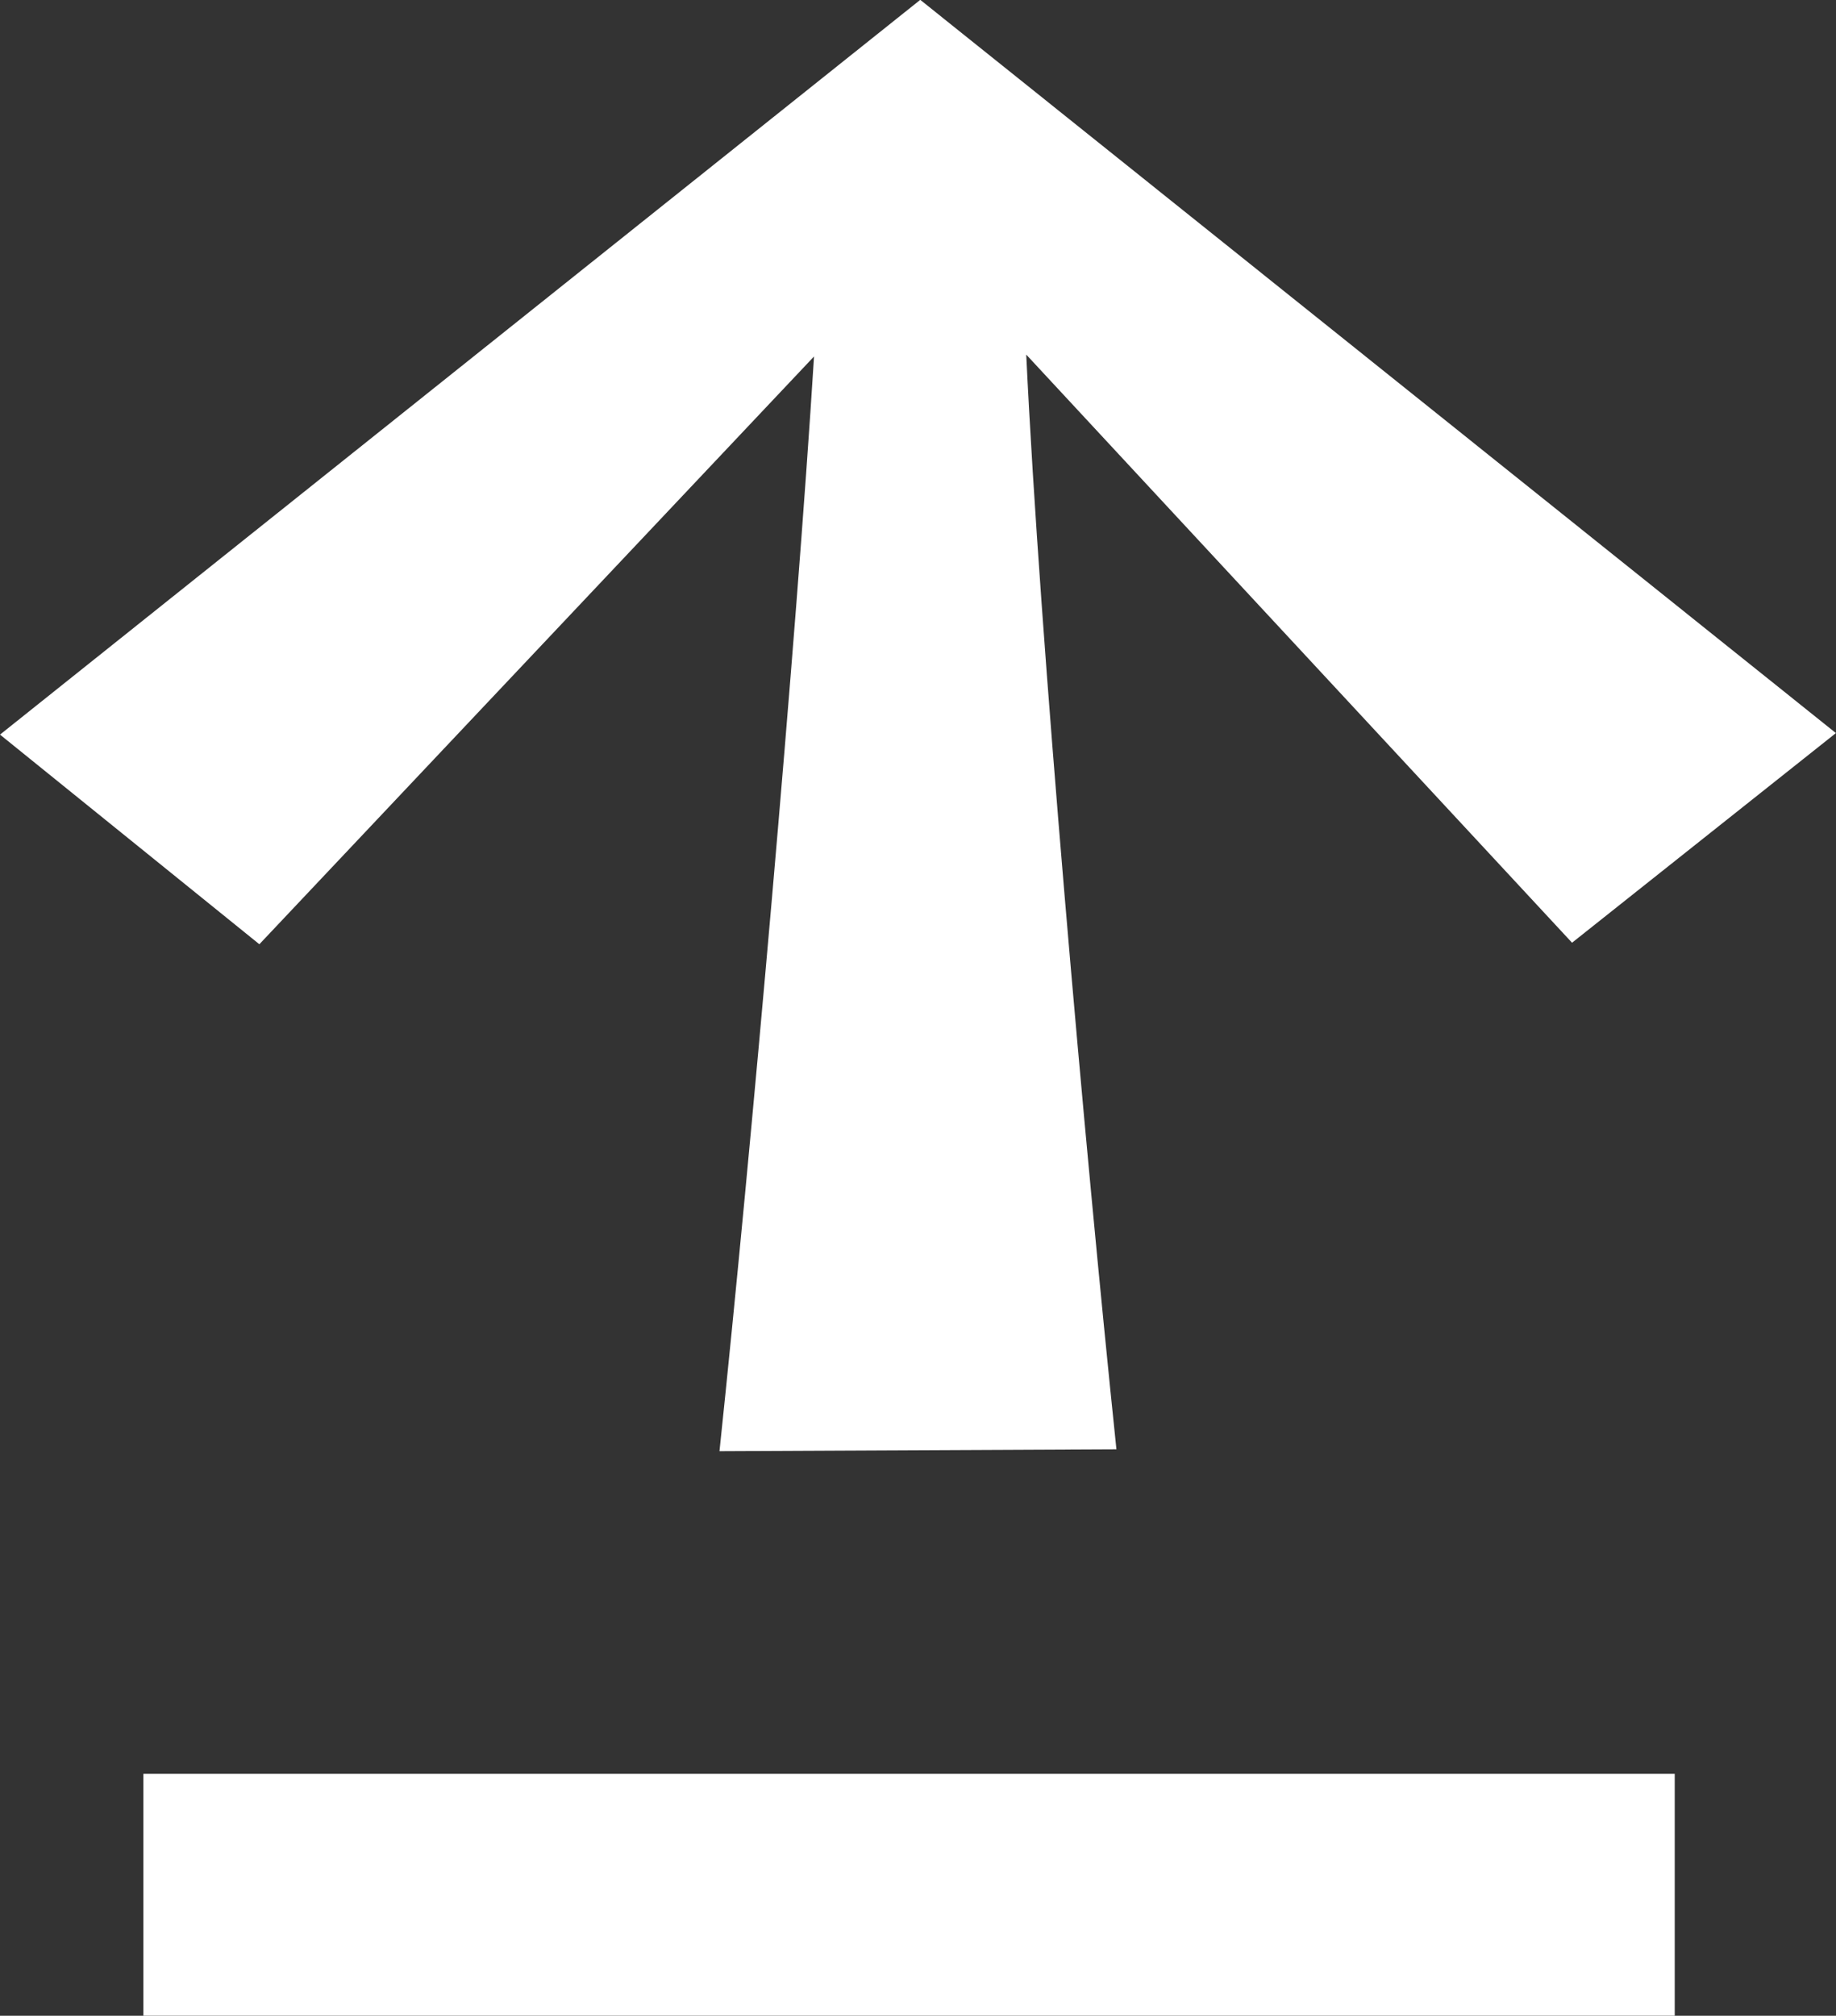 <svg xmlns="http://www.w3.org/2000/svg" xmlns:xlink="http://www.w3.org/1999/xlink" width="22.78" height="25" viewBox="0 0 22.78 25">
  <rect x="0" y="0" width="22.78" height="25" fill="#333333" stroke="none"/>
  <defs>
    <clipPath id="clip-path">
      <path id="Path_16" data-name="Path 16" d="M0,22.78H18V0H0Z" fill="#fff"/>
    </clipPath>
  </defs>
  <g id="Group_80" data-name="Group 80" transform="translate(-1601.26 -837)">
    <g id="Group_45" data-name="Group 45" transform="translate(1601.26 854.998) rotate(-90)">
      <g id="Group_20" data-name="Group 20" clip-path="url(#clip-path)">
        <g id="Group_19" data-name="Group 19" transform="translate(0 0)">
          <path id="Path_15" data-name="Path 15" d="M8.887,0l-2.6,3.218L13.577,10.1C10.031,9.879,3.725,9.319,0,8.927l.023,4.925C3.77,13.461,10.076,12.9,13.6,12.733L6.306,19.505l2.6,3.274L18,11.418Z" fill="#fff"/>
        </g>
      </g>
    </g>
    <rect id="Rectangle_40" data-name="Rectangle 40" width="19" height="3" transform="translate(1603.039 859)" fill="#fff"/>
  </g>
</svg>
